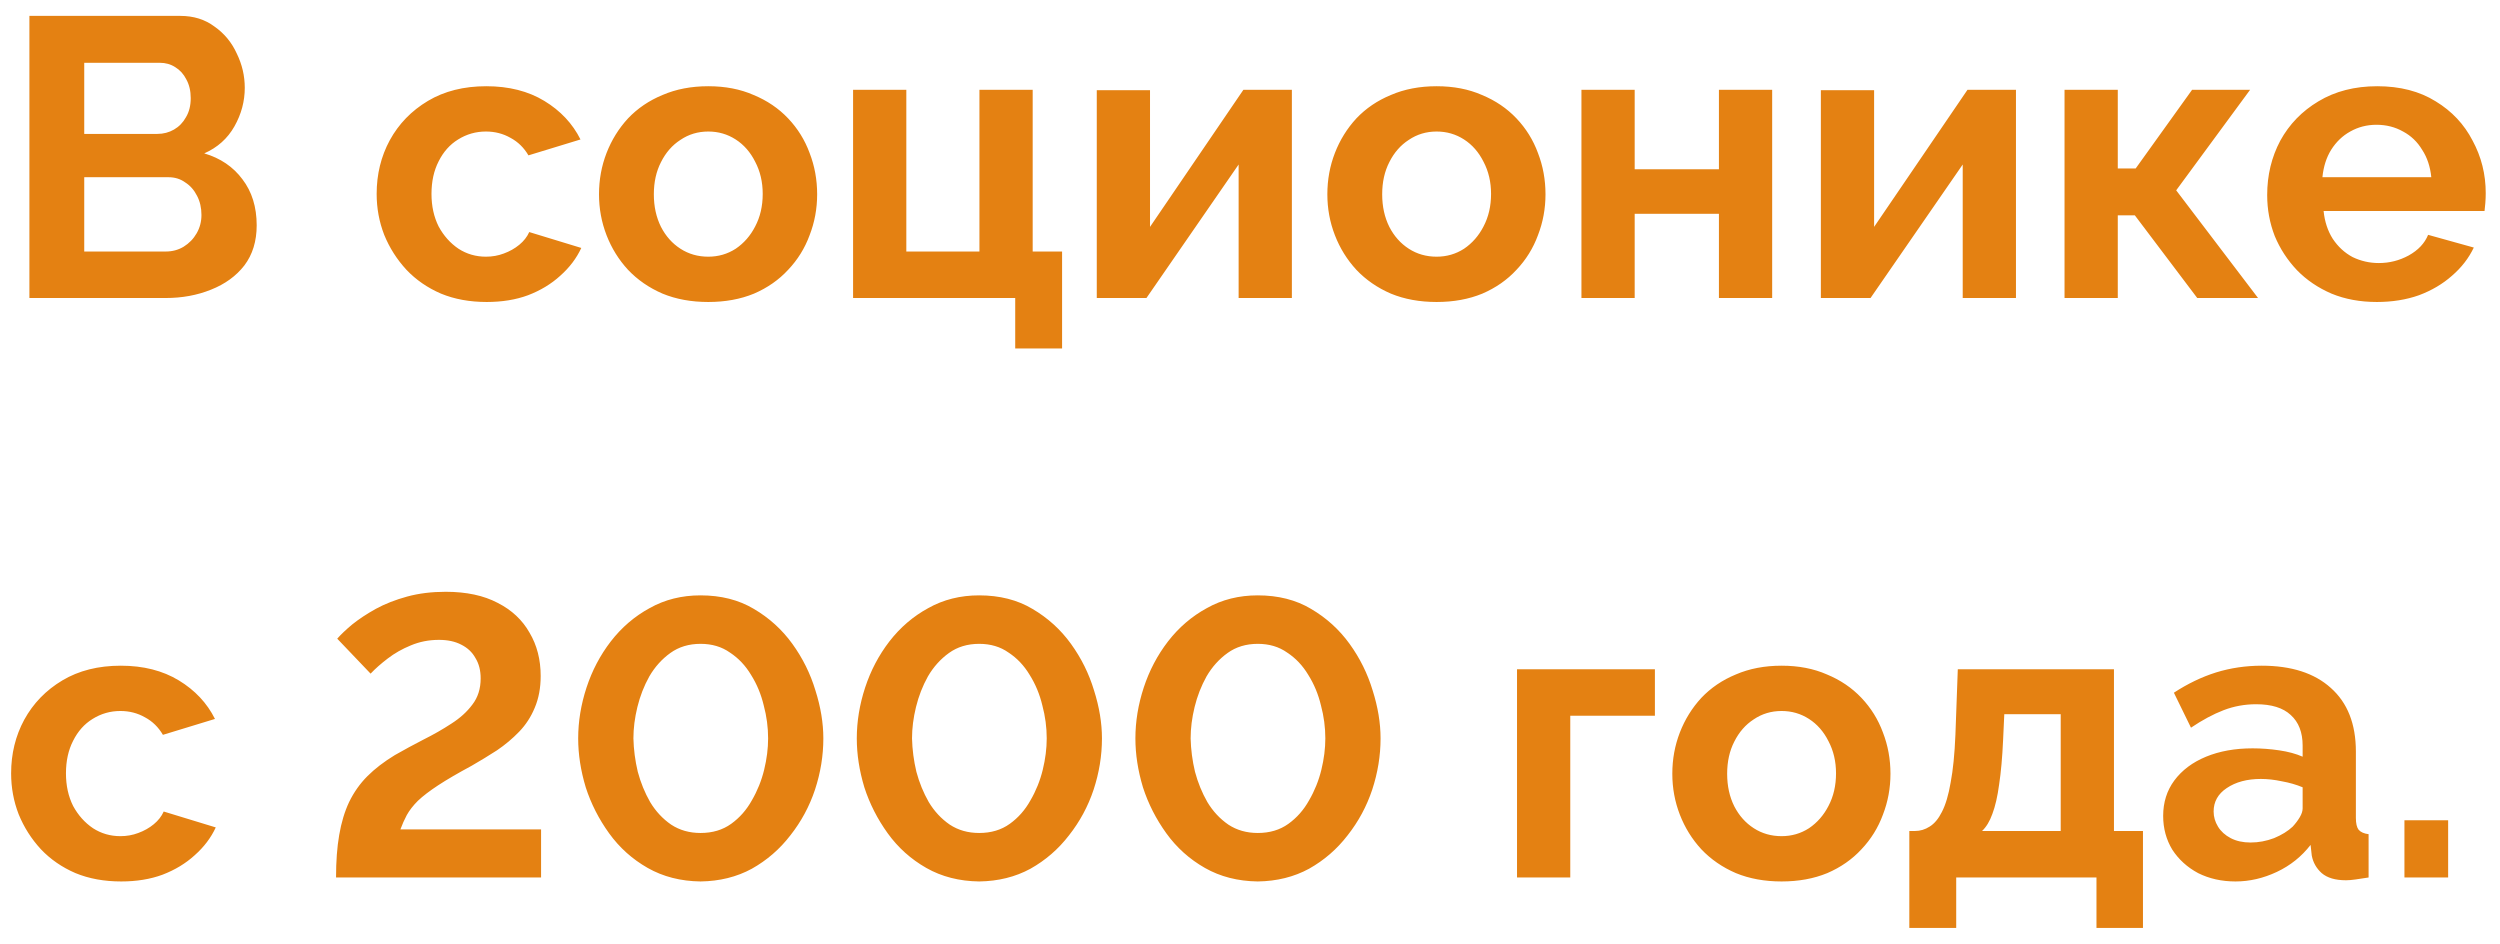 <?xml version="1.0" encoding="UTF-8"?> <svg xmlns="http://www.w3.org/2000/svg" width="151" height="57" viewBox="0 0 151 57" fill="none"> <path d="M15.504 13.608C15.504 14.568 15.256 15.376 14.76 16.032C14.264 16.672 13.592 17.16 12.744 17.496C11.912 17.832 11 18 10.008 18H1.776V0.96H10.896C11.696 0.96 12.384 1.176 12.96 1.608C13.552 2.024 14 2.568 14.304 3.24C14.624 3.896 14.784 4.584 14.784 5.304C14.784 6.12 14.576 6.896 14.16 7.632C13.744 8.368 13.136 8.912 12.336 9.264C13.312 9.552 14.08 10.072 14.64 10.824C15.216 11.576 15.504 12.504 15.504 13.608ZM12.168 12.984C12.168 12.552 12.08 12.168 11.904 11.832C11.728 11.48 11.488 11.208 11.184 11.016C10.896 10.808 10.56 10.704 10.176 10.704H5.088V15.192H10.008C10.408 15.192 10.768 15.096 11.088 14.904C11.424 14.696 11.688 14.424 11.88 14.088C12.072 13.752 12.168 13.384 12.168 12.984ZM5.088 3.792V8.088H9.504C9.872 8.088 10.208 8 10.512 7.824C10.816 7.648 11.056 7.4 11.232 7.08C11.424 6.76 11.52 6.376 11.52 5.928C11.52 5.496 11.432 5.12 11.256 4.8C11.096 4.48 10.872 4.232 10.584 4.056C10.312 3.88 10 3.792 9.648 3.792H5.088ZM29.398 18.24C28.374 18.24 27.454 18.072 26.638 17.736C25.822 17.384 25.126 16.904 24.55 16.296C23.974 15.672 23.526 14.968 23.206 14.184C22.902 13.4 22.75 12.576 22.75 11.712C22.75 10.528 23.014 9.448 23.542 8.472C24.086 7.48 24.854 6.688 25.846 6.096C26.838 5.504 28.014 5.208 29.374 5.208C30.734 5.208 31.902 5.504 32.878 6.096C33.854 6.688 34.582 7.464 35.062 8.424L31.918 9.384C31.646 8.92 31.286 8.568 30.838 8.328C30.39 8.072 29.894 7.944 29.35 7.944C28.742 7.944 28.182 8.104 27.67 8.424C27.174 8.728 26.782 9.168 26.494 9.744C26.206 10.304 26.062 10.96 26.062 11.712C26.062 12.448 26.206 13.104 26.494 13.68C26.798 14.24 27.198 14.688 27.694 15.024C28.19 15.344 28.742 15.504 29.35 15.504C29.734 15.504 30.094 15.44 30.43 15.312C30.782 15.184 31.094 15.008 31.366 14.784C31.638 14.56 31.838 14.304 31.966 14.016L35.11 14.976C34.822 15.6 34.398 16.16 33.838 16.656C33.294 17.152 32.646 17.544 31.894 17.832C31.158 18.104 30.326 18.24 29.398 18.24ZM42.78 18.24C41.756 18.24 40.836 18.072 40.02 17.736C39.204 17.384 38.508 16.904 37.932 16.296C37.372 15.688 36.94 14.992 36.636 14.208C36.332 13.424 36.18 12.6 36.18 11.736C36.18 10.856 36.332 10.024 36.636 9.24C36.94 8.456 37.372 7.76 37.932 7.152C38.508 6.544 39.204 6.072 40.02 5.736C40.836 5.384 41.756 5.208 42.78 5.208C43.804 5.208 44.716 5.384 45.516 5.736C46.332 6.072 47.028 6.544 47.604 7.152C48.18 7.76 48.612 8.456 48.9 9.24C49.204 10.024 49.356 10.856 49.356 11.736C49.356 12.6 49.204 13.424 48.9 14.208C48.612 14.992 48.18 15.688 47.604 16.296C47.044 16.904 46.356 17.384 45.54 17.736C44.724 18.072 43.804 18.24 42.78 18.24ZM39.492 11.736C39.492 12.472 39.636 13.128 39.924 13.704C40.212 14.264 40.604 14.704 41.1 15.024C41.596 15.344 42.156 15.504 42.78 15.504C43.388 15.504 43.94 15.344 44.436 15.024C44.932 14.688 45.324 14.24 45.612 13.68C45.916 13.104 46.068 12.448 46.068 11.712C46.068 10.992 45.916 10.344 45.612 9.768C45.324 9.192 44.932 8.744 44.436 8.424C43.94 8.104 43.388 7.944 42.78 7.944C42.156 7.944 41.596 8.112 41.1 8.448C40.604 8.768 40.212 9.216 39.924 9.792C39.636 10.352 39.492 11 39.492 11.736ZM61.319 21.048V18H51.526V5.424H54.742V15.192H59.158V5.424H62.374V15.192H64.15V21.048H61.319ZM66.245 18V5.448H69.461V13.704L75.101 5.424H78.029V18H74.813V9.936L69.245 18H66.245ZM86.772 18.24C85.748 18.24 84.828 18.072 84.012 17.736C83.196 17.384 82.5 16.904 81.924 16.296C81.364 15.688 80.932 14.992 80.628 14.208C80.324 13.424 80.172 12.6 80.172 11.736C80.172 10.856 80.324 10.024 80.628 9.24C80.932 8.456 81.364 7.76 81.924 7.152C82.5 6.544 83.196 6.072 84.012 5.736C84.828 5.384 85.748 5.208 86.772 5.208C87.796 5.208 88.708 5.384 89.508 5.736C90.324 6.072 91.02 6.544 91.596 7.152C92.172 7.76 92.604 8.456 92.892 9.24C93.196 10.024 93.348 10.856 93.348 11.736C93.348 12.6 93.196 13.424 92.892 14.208C92.604 14.992 92.172 15.688 91.596 16.296C91.036 16.904 90.348 17.384 89.532 17.736C88.716 18.072 87.796 18.24 86.772 18.24ZM83.484 11.736C83.484 12.472 83.628 13.128 83.916 13.704C84.204 14.264 84.596 14.704 85.092 15.024C85.588 15.344 86.148 15.504 86.772 15.504C87.38 15.504 87.932 15.344 88.428 15.024C88.924 14.688 89.316 14.24 89.604 13.68C89.908 13.104 90.06 12.448 90.06 11.712C90.06 10.992 89.908 10.344 89.604 9.768C89.316 9.192 88.924 8.744 88.428 8.424C87.932 8.104 87.38 7.944 86.772 7.944C86.148 7.944 85.588 8.112 85.092 8.448C84.596 8.768 84.204 9.216 83.916 9.792C83.628 10.352 83.484 11 83.484 11.736ZM95.519 18V5.424H98.735V10.224H103.823V5.424H107.039V18H103.823V12.912H98.735V18H95.519ZM109.98 18V5.448H113.196V13.704L118.836 5.424H121.764V18H118.548V9.936L112.98 18H109.98ZM124.698 18V5.424H127.914V10.176H128.994L132.402 5.424H135.906L131.442 11.496L136.386 18H132.714L128.946 13.008H127.914V18H124.698ZM143.562 18.24C142.554 18.24 141.642 18.072 140.826 17.736C140.01 17.384 139.314 16.912 138.738 16.32C138.162 15.712 137.714 15.024 137.394 14.256C137.09 13.472 136.938 12.648 136.938 11.784C136.938 10.584 137.202 9.488 137.73 8.496C138.274 7.504 139.042 6.712 140.034 6.12C141.042 5.512 142.226 5.208 143.586 5.208C144.962 5.208 146.138 5.512 147.114 6.12C148.09 6.712 148.834 7.504 149.346 8.496C149.874 9.472 150.138 10.528 150.138 11.664C150.138 11.856 150.13 12.056 150.114 12.264C150.098 12.456 150.082 12.616 150.066 12.744H140.346C140.41 13.384 140.594 13.944 140.898 14.424C141.218 14.904 141.618 15.272 142.098 15.528C142.594 15.768 143.122 15.888 143.682 15.888C144.322 15.888 144.922 15.736 145.482 15.432C146.058 15.112 146.45 14.696 146.658 14.184L149.418 14.952C149.114 15.592 148.674 16.16 148.098 16.656C147.538 17.152 146.874 17.544 146.106 17.832C145.338 18.104 144.49 18.24 143.562 18.24ZM140.274 10.704H146.85C146.786 10.064 146.602 9.512 146.298 9.048C146.01 8.568 145.626 8.2 145.146 7.944C144.666 7.672 144.13 7.536 143.538 7.536C142.962 7.536 142.434 7.672 141.954 7.944C141.49 8.2 141.106 8.568 140.802 9.048C140.514 9.512 140.338 10.064 140.274 10.704ZM7.32 53.24C6.296 53.24 5.376 53.072 4.56 52.736C3.744 52.384 3.048 51.904 2.472 51.296C1.896 50.672 1.448 49.968 1.128 49.184C0.824 48.4 0.672 47.576 0.672 46.712C0.672 45.528 0.936 44.448 1.464 43.472C2.008 42.48 2.776 41.688 3.768 41.096C4.76 40.504 5.936 40.208 7.296 40.208C8.656 40.208 9.824 40.504 10.8 41.096C11.776 41.688 12.504 42.464 12.984 43.424L9.84 44.384C9.568 43.92 9.208 43.568 8.76 43.328C8.312 43.072 7.816 42.944 7.272 42.944C6.664 42.944 6.104 43.104 5.592 43.424C5.096 43.728 4.704 44.168 4.416 44.744C4.128 45.304 3.984 45.96 3.984 46.712C3.984 47.448 4.128 48.104 4.416 48.68C4.72 49.24 5.12 49.688 5.616 50.024C6.112 50.344 6.664 50.504 7.272 50.504C7.656 50.504 8.016 50.44 8.352 50.312C8.704 50.184 9.016 50.008 9.288 49.784C9.56 49.56 9.76 49.304 9.888 49.016L13.032 49.976C12.744 50.6 12.32 51.16 11.76 51.656C11.216 52.152 10.568 52.544 9.816 52.832C9.08 53.104 8.248 53.24 7.32 53.24ZM20.297 53C20.297 52.024 20.36 51.168 20.488 50.432C20.616 49.68 20.817 49.016 21.088 48.44C21.377 47.848 21.744 47.328 22.192 46.88C22.64 46.432 23.192 46.008 23.849 45.608C24.409 45.288 24.985 44.976 25.576 44.672C26.184 44.368 26.744 44.048 27.256 43.712C27.785 43.376 28.209 42.992 28.529 42.56C28.864 42.128 29.032 41.6 29.032 40.976C29.032 40.496 28.928 40.088 28.721 39.752C28.529 39.4 28.241 39.128 27.857 38.936C27.488 38.744 27.041 38.648 26.512 38.648C25.904 38.648 25.337 38.76 24.808 38.984C24.297 39.192 23.832 39.456 23.416 39.776C23.017 40.08 22.672 40.384 22.384 40.688L20.369 38.576C20.593 38.32 20.896 38.032 21.28 37.712C21.68 37.392 22.152 37.08 22.697 36.776C23.256 36.472 23.889 36.224 24.593 36.032C25.297 35.84 26.073 35.744 26.921 35.744C28.169 35.744 29.216 35.968 30.064 36.416C30.913 36.848 31.552 37.448 31.985 38.216C32.432 38.968 32.657 39.84 32.657 40.832C32.657 41.552 32.536 42.192 32.297 42.752C32.072 43.296 31.761 43.776 31.36 44.192C30.96 44.608 30.512 44.984 30.017 45.32C29.52 45.64 29.009 45.952 28.48 46.256C27.648 46.704 26.977 47.096 26.465 47.432C25.953 47.768 25.544 48.08 25.241 48.368C24.953 48.656 24.729 48.944 24.569 49.232C24.424 49.504 24.297 49.792 24.184 50.096H32.681V53H20.297ZM42.314 53.24C41.114 53.224 40.05 52.952 39.122 52.424C38.194 51.896 37.418 51.2 36.794 50.336C36.17 49.472 35.698 48.544 35.378 47.552C35.074 46.544 34.922 45.56 34.922 44.6C34.922 43.576 35.09 42.552 35.426 41.528C35.762 40.504 36.25 39.576 36.89 38.744C37.546 37.896 38.33 37.224 39.242 36.728C40.154 36.216 41.178 35.96 42.314 35.96C43.546 35.96 44.618 36.232 45.53 36.776C46.458 37.32 47.234 38.024 47.858 38.888C48.482 39.752 48.946 40.688 49.25 41.696C49.57 42.704 49.73 43.672 49.73 44.6C49.73 45.64 49.562 46.672 49.226 47.696C48.89 48.704 48.394 49.624 47.738 50.456C47.098 51.288 46.322 51.96 45.41 52.472C44.498 52.968 43.466 53.224 42.314 53.24ZM38.258 44.6C38.274 45.272 38.362 45.944 38.522 46.616C38.698 47.272 38.946 47.88 39.266 48.44C39.602 49 40.026 49.456 40.538 49.808C41.05 50.144 41.642 50.312 42.314 50.312C43.034 50.312 43.65 50.128 44.162 49.76C44.674 49.392 45.09 48.92 45.41 48.344C45.746 47.768 45.994 47.152 46.154 46.496C46.314 45.84 46.394 45.208 46.394 44.6C46.394 43.928 46.306 43.264 46.13 42.608C45.97 41.936 45.714 41.32 45.362 40.76C45.026 40.2 44.602 39.752 44.09 39.416C43.594 39.064 43.002 38.888 42.314 38.888C41.61 38.888 41.002 39.072 40.49 39.44C39.978 39.808 39.554 40.28 39.218 40.856C38.898 41.432 38.658 42.048 38.498 42.704C38.338 43.36 38.258 43.992 38.258 44.6ZM59.142 53.24C57.942 53.224 56.878 52.952 55.95 52.424C55.022 51.896 54.246 51.2 53.622 50.336C52.998 49.472 52.526 48.544 52.206 47.552C51.902 46.544 51.75 45.56 51.75 44.6C51.75 43.576 51.918 42.552 52.254 41.528C52.59 40.504 53.078 39.576 53.718 38.744C54.374 37.896 55.158 37.224 56.07 36.728C56.982 36.216 58.006 35.96 59.142 35.96C60.374 35.96 61.446 36.232 62.358 36.776C63.286 37.32 64.062 38.024 64.686 38.888C65.31 39.752 65.774 40.688 66.078 41.696C66.398 42.704 66.558 43.672 66.558 44.6C66.558 45.64 66.39 46.672 66.054 47.696C65.718 48.704 65.222 49.624 64.566 50.456C63.926 51.288 63.15 51.96 62.238 52.472C61.326 52.968 60.294 53.224 59.142 53.24ZM55.086 44.6C55.102 45.272 55.19 45.944 55.35 46.616C55.526 47.272 55.774 47.88 56.094 48.44C56.43 49 56.854 49.456 57.366 49.808C57.878 50.144 58.47 50.312 59.142 50.312C59.862 50.312 60.478 50.128 60.99 49.76C61.502 49.392 61.918 48.92 62.238 48.344C62.574 47.768 62.822 47.152 62.982 46.496C63.142 45.84 63.222 45.208 63.222 44.6C63.222 43.928 63.134 43.264 62.958 42.608C62.798 41.936 62.542 41.32 62.19 40.76C61.854 40.2 61.43 39.752 60.918 39.416C60.422 39.064 59.83 38.888 59.142 38.888C58.438 38.888 57.83 39.072 57.318 39.44C56.806 39.808 56.382 40.28 56.046 40.856C55.726 41.432 55.486 42.048 55.326 42.704C55.166 43.36 55.086 43.992 55.086 44.6ZM75.97 53.24C74.77 53.224 73.706 52.952 72.778 52.424C71.85 51.896 71.074 51.2 70.45 50.336C69.826 49.472 69.354 48.544 69.034 47.552C68.73 46.544 68.578 45.56 68.578 44.6C68.578 43.576 68.746 42.552 69.082 41.528C69.418 40.504 69.906 39.576 70.546 38.744C71.202 37.896 71.986 37.224 72.898 36.728C73.81 36.216 74.834 35.96 75.97 35.96C77.202 35.96 78.274 36.232 79.186 36.776C80.114 37.32 80.89 38.024 81.514 38.888C82.138 39.752 82.602 40.688 82.906 41.696C83.226 42.704 83.386 43.672 83.386 44.6C83.386 45.64 83.218 46.672 82.882 47.696C82.546 48.704 82.05 49.624 81.394 50.456C80.754 51.288 79.978 51.96 79.066 52.472C78.154 52.968 77.122 53.224 75.97 53.24ZM71.914 44.6C71.93 45.272 72.018 45.944 72.178 46.616C72.354 47.272 72.602 47.88 72.922 48.44C73.258 49 73.682 49.456 74.194 49.808C74.706 50.144 75.298 50.312 75.97 50.312C76.69 50.312 77.306 50.128 77.818 49.76C78.33 49.392 78.746 48.92 79.066 48.344C79.402 47.768 79.65 47.152 79.81 46.496C79.97 45.84 80.05 45.208 80.05 44.6C80.05 43.928 79.962 43.264 79.786 42.608C79.626 41.936 79.37 41.32 79.018 40.76C78.682 40.2 78.258 39.752 77.746 39.416C77.25 39.064 76.658 38.888 75.97 38.888C75.266 38.888 74.658 39.072 74.146 39.44C73.634 39.808 73.21 40.28 72.874 40.856C72.554 41.432 72.314 42.048 72.154 42.704C71.994 43.36 71.914 43.992 71.914 44.6ZM91.628 53V40.424H99.956V43.232H94.844V53H91.628ZM107.608 53.24C106.584 53.24 105.664 53.072 104.848 52.736C104.032 52.384 103.336 51.904 102.76 51.296C102.2 50.688 101.768 49.992 101.464 49.208C101.16 48.424 101.008 47.6 101.008 46.736C101.008 45.856 101.16 45.024 101.464 44.24C101.768 43.456 102.2 42.76 102.76 42.152C103.336 41.544 104.032 41.072 104.848 40.736C105.664 40.384 106.584 40.208 107.608 40.208C108.632 40.208 109.544 40.384 110.344 40.736C111.16 41.072 111.856 41.544 112.432 42.152C113.008 42.76 113.44 43.456 113.728 44.24C114.032 45.024 114.184 45.856 114.184 46.736C114.184 47.6 114.032 48.424 113.728 49.208C113.44 49.992 113.008 50.688 112.432 51.296C111.872 51.904 111.184 52.384 110.368 52.736C109.552 53.072 108.632 53.24 107.608 53.24ZM104.32 46.736C104.32 47.472 104.464 48.128 104.752 48.704C105.04 49.264 105.432 49.704 105.928 50.024C106.424 50.344 106.984 50.504 107.608 50.504C108.216 50.504 108.768 50.344 109.264 50.024C109.76 49.688 110.152 49.24 110.44 48.68C110.744 48.104 110.896 47.448 110.896 46.712C110.896 45.992 110.744 45.344 110.44 44.768C110.152 44.192 109.76 43.744 109.264 43.424C108.768 43.104 108.216 42.944 107.608 42.944C106.984 42.944 106.424 43.112 105.928 43.448C105.432 43.768 105.04 44.216 104.752 44.792C104.464 45.352 104.32 46 104.32 46.736ZM115.323 56.048V50.192H115.659C115.979 50.192 116.275 50.104 116.547 49.928C116.835 49.752 117.083 49.456 117.291 49.04C117.515 48.608 117.691 48.016 117.819 47.264C117.963 46.512 118.059 45.552 118.107 44.384L118.251 40.424H127.683V50.192H129.435V56.048H126.627V53H118.155V56.048H115.323ZM119.715 50.192H124.467V43.136H121.059L120.987 44.696C120.939 45.752 120.859 46.648 120.747 47.384C120.651 48.104 120.515 48.696 120.339 49.16C120.179 49.608 119.971 49.952 119.715 50.192ZM130.655 49.28C130.655 48.464 130.879 47.752 131.327 47.144C131.791 46.52 132.431 46.04 133.247 45.704C134.063 45.368 134.999 45.2 136.055 45.2C136.583 45.2 137.119 45.24 137.663 45.32C138.207 45.4 138.679 45.528 139.079 45.704V45.032C139.079 44.232 138.839 43.616 138.359 43.184C137.895 42.752 137.199 42.536 136.271 42.536C135.583 42.536 134.927 42.656 134.303 42.896C133.679 43.136 133.023 43.488 132.335 43.952L131.303 41.84C132.135 41.296 132.983 40.888 133.847 40.616C134.727 40.344 135.647 40.208 136.607 40.208C138.399 40.208 139.791 40.656 140.783 41.552C141.791 42.448 142.295 43.728 142.295 45.392V49.4C142.295 49.736 142.351 49.976 142.463 50.12C142.591 50.264 142.791 50.352 143.063 50.384V53C142.775 53.048 142.511 53.088 142.271 53.12C142.047 53.152 141.855 53.168 141.695 53.168C141.055 53.168 140.567 53.024 140.231 52.736C139.911 52.448 139.711 52.096 139.631 51.68L139.559 51.032C139.015 51.736 138.335 52.28 137.519 52.664C136.703 53.048 135.871 53.24 135.023 53.24C134.191 53.24 133.439 53.072 132.767 52.736C132.111 52.384 131.591 51.912 131.207 51.32C130.839 50.712 130.655 50.032 130.655 49.28ZM138.479 49.928C138.655 49.736 138.799 49.544 138.911 49.352C139.023 49.16 139.079 48.984 139.079 48.824V47.552C138.695 47.392 138.279 47.272 137.831 47.192C137.383 47.096 136.959 47.048 136.559 47.048C135.727 47.048 135.039 47.232 134.495 47.6C133.967 47.952 133.703 48.424 133.703 49.016C133.703 49.336 133.791 49.64 133.967 49.928C134.143 50.216 134.399 50.448 134.735 50.624C135.071 50.8 135.471 50.888 135.935 50.888C136.415 50.888 136.887 50.8 137.351 50.624C137.815 50.432 138.191 50.2 138.479 49.928ZM145.228 53V49.544H147.868V53H145.228Z" fill="#E48112"></path> </svg> 